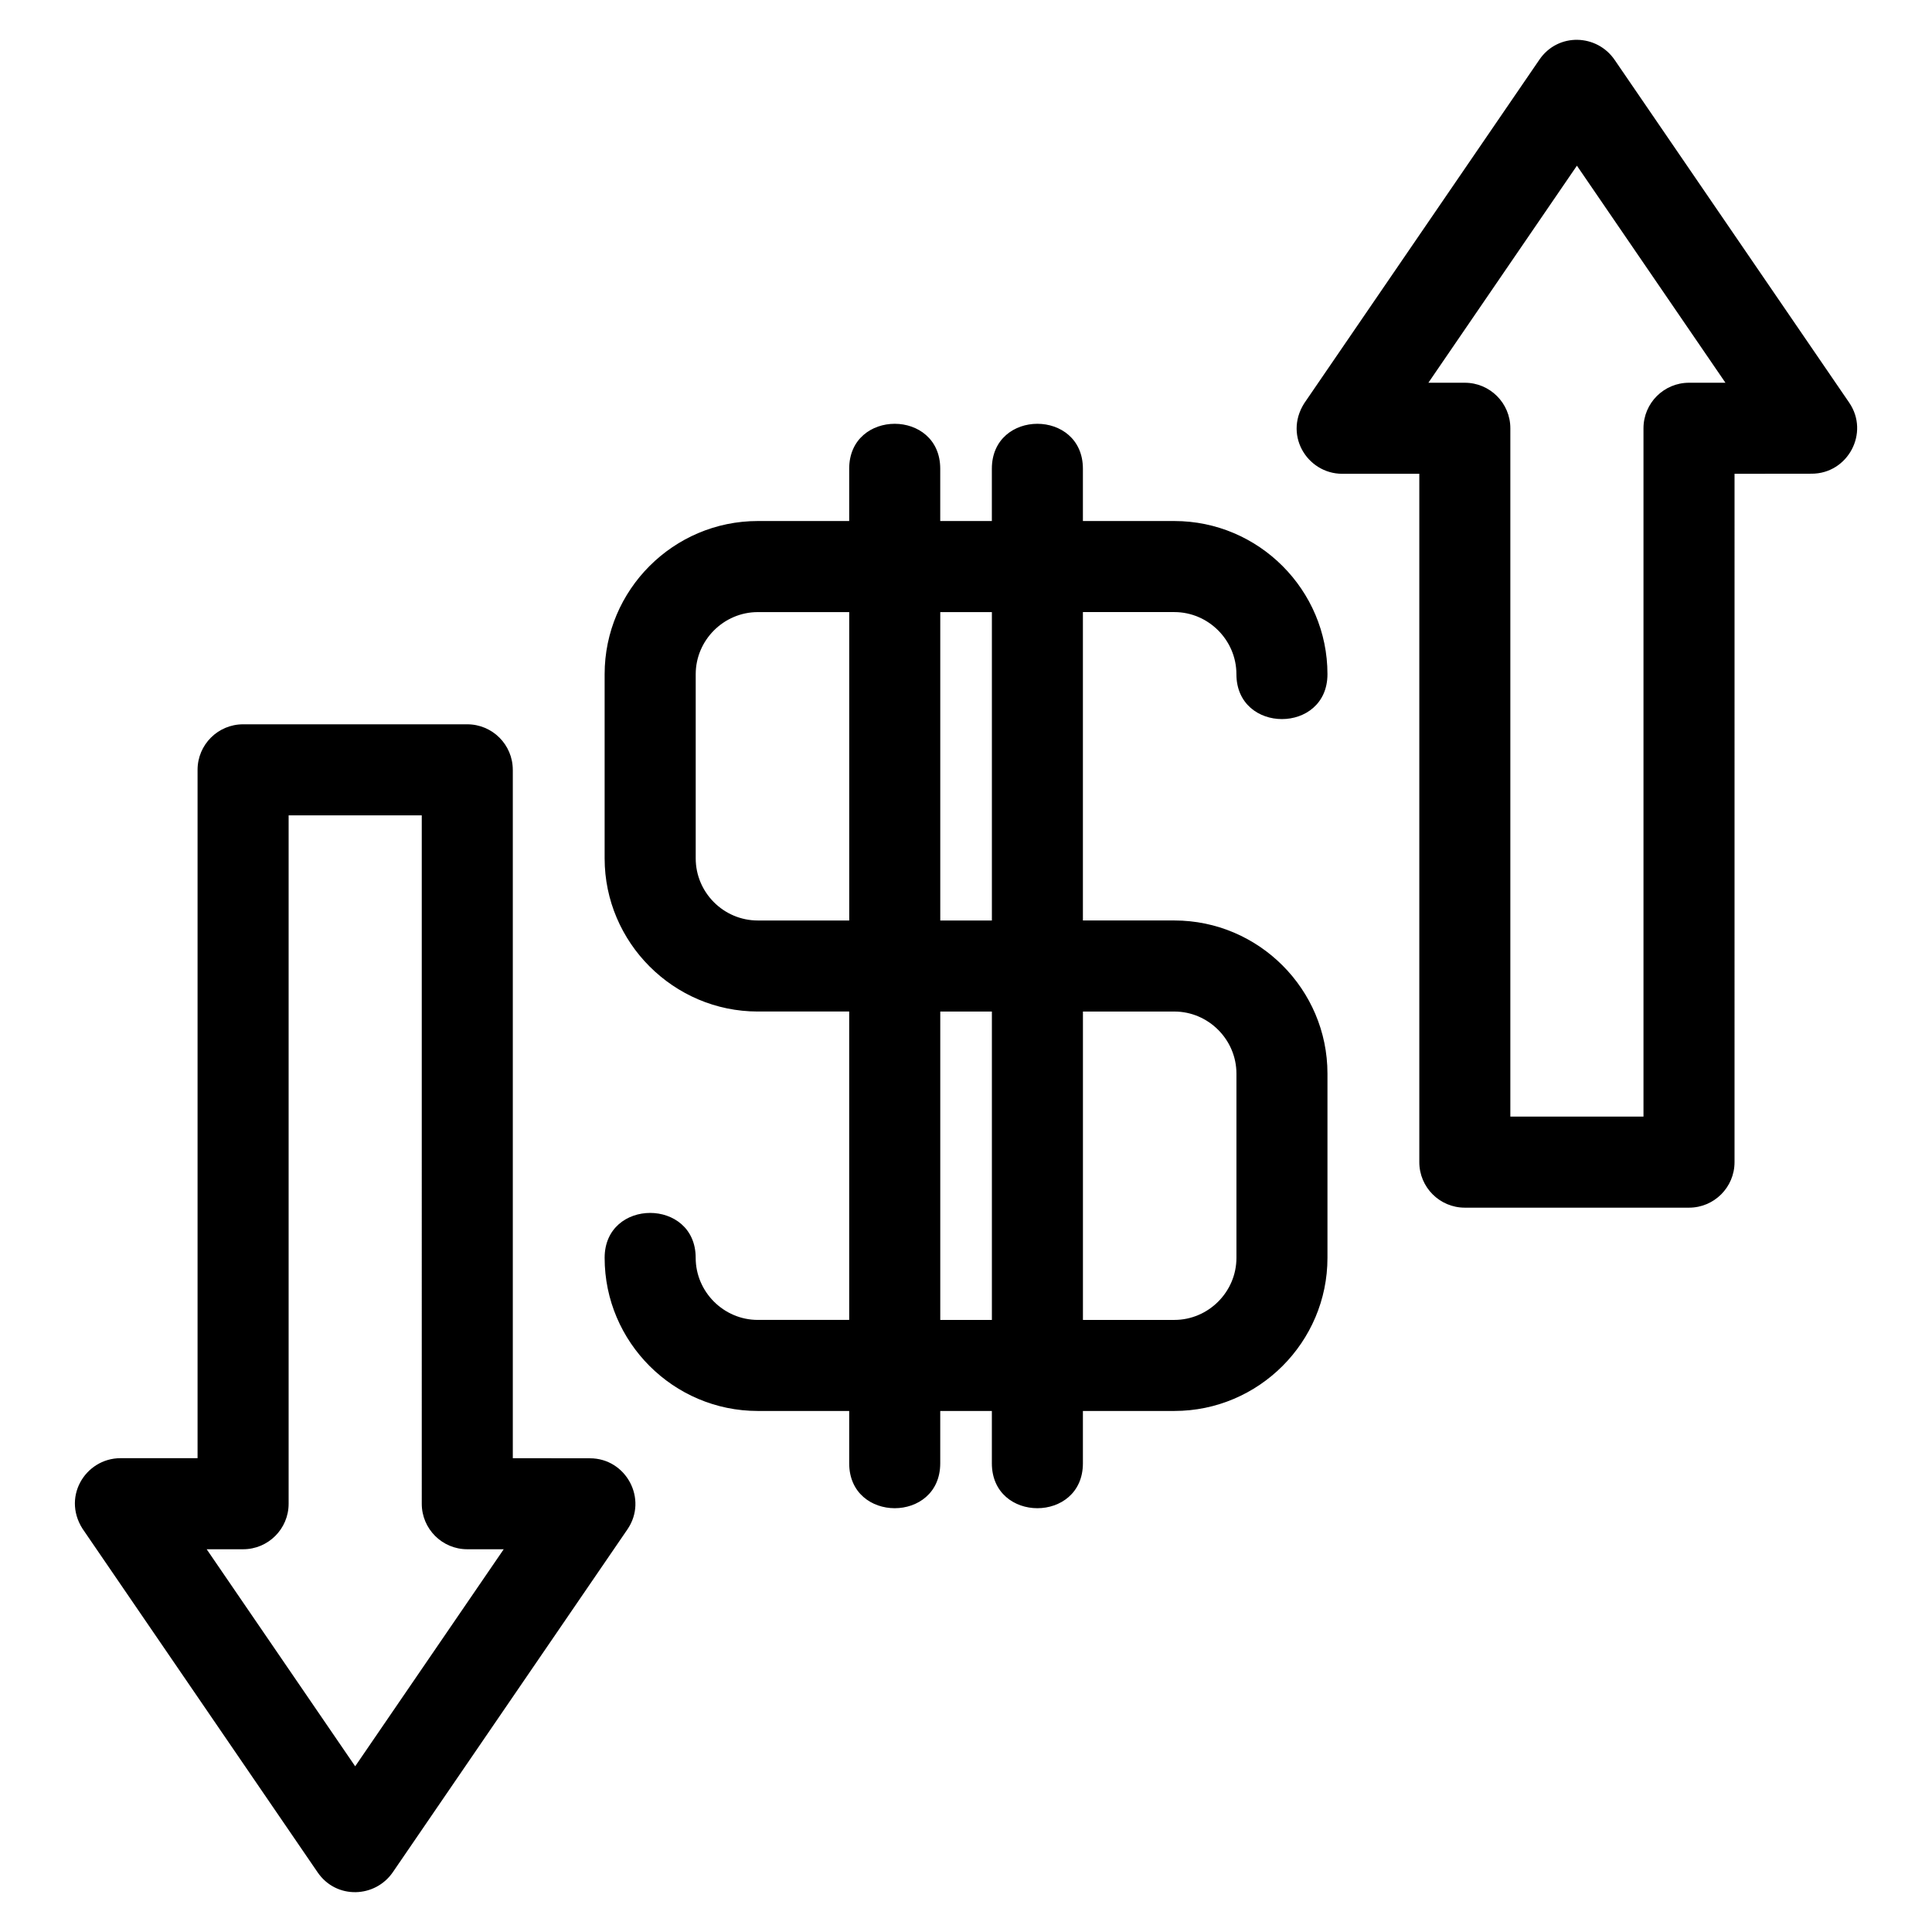 <?xml version="1.0" encoding="UTF-8"?>
<!-- Uploaded to: ICON Repo, www.iconrepo.com, Generator: ICON Repo Mixer Tools -->
<svg fill="#000000" width="800px" height="800px" version="1.1" viewBox="144 144 512 512" xmlns="http://www.w3.org/2000/svg">
 <path d="m495.79 322.66c0 15.871-24.129 15.871-24.129 0 0-9.02-7.434-16.453-16.453-16.453h-24.227v81.727h24.227c22.344 0 40.582 18.234 40.582 40.582v48.824c0 22.344-18.234 40.578-40.582 40.578h-24.227v13.859c0 15.883-24.129 15.883-24.129 0v-13.859h-13.68v13.859c0 15.883-24.129 15.883-24.129 0v-13.859h-24.227c-22.344 0-40.582-18.234-40.582-40.578 0-15.871 24.129-15.871 24.129 0 0 9.02 7.434 16.449 16.453 16.449h24.227v-81.727h-24.227c-22.289 0-40.582-18.262-40.582-40.578v-48.824c0-22.344 18.238-40.582 40.582-40.582h24.227v-13.852c0-15.887 24.129-15.887 24.129 0v13.852h13.68v-13.852c0-15.887 24.129-15.887 24.129 0v13.852h24.227c22.344 0 40.582 18.238 40.582 40.582zm-240.02 37.422h-35.281v182.42c0 6.664-5.402 12.066-12.062 12.066h-9.656l39.355 57.52 39.363-57.52h-9.656c-6.66 0-12.062-5.402-12.062-12.066zm24.129-12.062v182.42l20.434 0.023c9.582-0.012 15.43 10.801 9.949 18.828l-62.09 90.734c-4.699 7.008-15.078 7.383-20.012 0.172l-61.754-90.254c-6.438-8.777 0.09-19.508 9.496-19.508h20.434v-182.42c0-6.664 5.402-12.066 12.066-12.066h59.406c6.664 0 12.066 5.402 12.066 12.066zm323.77 103.96c0 6.664-5.402 12.066-12.062 12.066h-59.41c-6.664 0-12.066-5.402-12.066-12.066v-182.42h-20.434c-9.406 0-15.938-10.73-9.496-19.512l61.762-90.246c4.926-7.211 15.305-6.836 20.004 0.172l62.09 90.734c5.481 8.027-0.375 18.832-9.945 18.828l-20.441 0.023zm-24.129-12.066v-182.42c0-6.66 5.402-12.062 12.066-12.062h9.656l-39.363-57.523-39.363 57.523h9.656c6.664 0 12.066 5.402 12.066 12.062v182.42zm-172.68-133.7h-13.68v81.727h13.68zm-37.809 0h-24.227c-9.02 0-16.453 7.434-16.453 16.453v48.824c0 9.043 7.402 16.449 16.453 16.449h24.227zm24.129 187.58h13.68v-81.727h-13.68zm37.809 0h24.227c9.02 0 16.453-7.426 16.453-16.449v-48.824c0-9.02-7.434-16.453-16.453-16.453h-24.227z"/>
</svg>